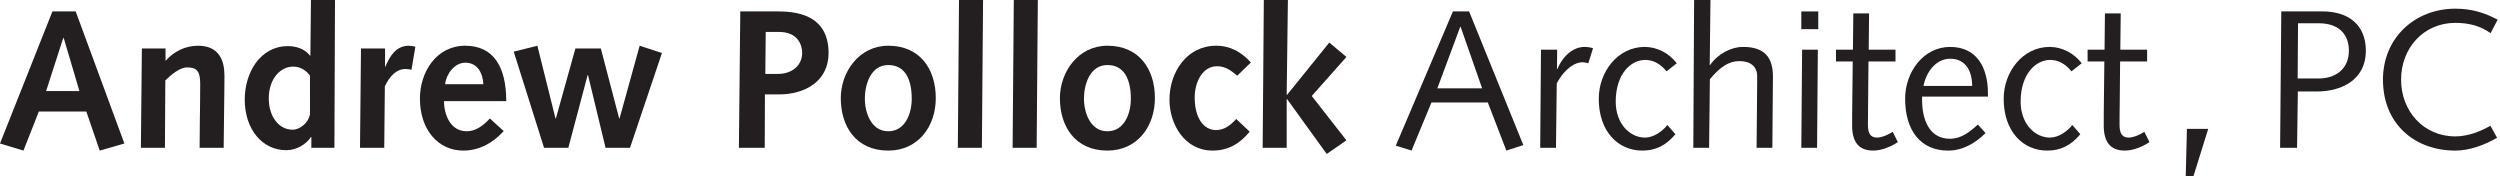 <?xml version="1.0" encoding="utf-8"?>
<!-- Generator: Adobe Illustrator 16.0.0, SVG Export Plug-In . SVG Version: 6.00 Build 0)  -->
<!DOCTYPE svg PUBLIC "-//W3C//DTD SVG 1.1//EN" "http://www.w3.org/Graphics/SVG/1.1/DTD/svg11.dtd">
<svg version="1.1" id="Layer_1" xmlns="http://www.w3.org/2000/svg" xmlns:xlink="http://www.w3.org/1999/xlink" x="0px" y="0px"
	 width="227px" height="16px" viewBox="0 0 227 16" enable-background="new 0 0 227 16" xml:space="preserve">
<g>
	<path fill="#231F20" d="M4.76,1.037L0,13.029l2.129,0.645l1.396-3.544h4.314l1.217,3.544l2.237-0.645L6.872,1.037H4.76z
		 M4.188,8.269l1.557-4.833h0.036l1.431,4.833H4.188z"/>
	<path fill="#231F20" d="M17.983,4.152c-1.199,0-2.22,0.555-2.917,1.342H15.03V4.402h-2.148l-0.089,9.021h2.183l0.036-6.122
		c0.555-0.536,1.306-1.18,1.986-1.18c0.913,0,1.181,0.394,1.181,1.504c0,1.072-0.017,2.146-0.035,3.543l-0.018,2.255h2.183
		l0.054-4.528c0-0.573,0.018-1.127,0.018-2.021C20.381,5.477,19.88,4.152,17.983,4.152z"/>
	<path fill="#231F20" d="M28.182,5.047h-0.036c-0.501-0.645-1.307-0.859-2.005-0.859c-2.523,0-3.919,2.416-3.919,4.851
		c0,2.685,1.575,4.599,3.776,4.599c0.913,0,1.79-0.519,2.237-1.198h0.036v0.983h2.094L30.418,0h-2.183L28.182,5.047z M28.146,10.362
		c-0.126,0.77-0.895,1.414-1.575,1.414c-1.253,0-2.166-1.182-2.166-2.846c0-1.755,1.038-2.882,2.219-2.882
		c0.752,0,1.253,0.447,1.522,0.823V10.362z"/>
	<path fill="#231F20" d="M34.979,6.084l-0.017-0.035V4.402h-2.184l-0.089,9.021h2.201l0.054-5.585
		C35.392,6.891,36,6.264,36.841,6.264c0.161,0,0.34,0.035,0.519,0.072l0.358-2.094c-0.215-0.055-0.43-0.09-0.645-0.09
		C35.964,4.188,35.41,5.047,34.979,6.084z"/>
	<path fill="#231F20" d="M42.245,4.152c-2.631,0-4.116,2.398-4.116,4.796c0,2.828,1.646,4.725,3.937,4.725
		c1.468,0,2.72-0.716,3.669-1.771l-1.253-1.146c-0.555,0.591-1.235,1.163-2.094,1.163c-1.503,0-2.058-1.503-2.076-2.737h5.656
		C45.968,6.031,44.786,4.152,42.245,4.152z M40.418,7.643c0.09-0.896,0.842-1.951,1.826-1.951c1.145,0,1.593,0.984,1.646,1.951
		H40.418z"/>
	<polygon fill="#231F20" points="56.256,10.756 56.22,10.756 54.556,4.402 52.247,4.402 50.475,10.756 50.439,10.756 48.793,4.152 
		46.645,4.689 49.401,13.423 51.603,13.423 53.357,6.818 53.392,6.818 54.985,13.423 57.204,13.423 60.104,4.814 58.081,4.152 	"/>
	<path fill="#231F20" d="M70.708,1.037h-3.49l-0.126,12.386h2.345l0.018-4.85h1.271c2.398,0,4.51-1.218,4.51-3.759
		C75.236,2.506,73.947,1.037,70.708,1.037z M70.654,6.711h-1.163L69.527,2.9h1.217c1.664,0,2.093,1.145,2.093,1.896
		C72.837,5.96,71.889,6.711,70.654,6.711z"/>
	<path fill="#231F20" d="M80.656,4.152c-2.649,0-4.313,2.38-4.313,4.761c0,2.559,1.378,4.76,4.313,4.76
		c2.72,0,4.313-2.201,4.313-4.76C84.969,6.246,83.52,4.152,80.656,4.152z M80.656,11.919c-1.629,0-2.13-1.843-2.13-2.935
		c0-1.254,0.501-3.078,2.13-3.078c1.467,0,2.13,1.199,2.13,3.078C82.786,10.237,82.231,11.919,80.656,11.919z"/>
	<polygon fill="#231F20" points="86.971,13.423 89.155,13.423 89.262,0 87.079,0 	"/>
	<polygon fill="#231F20" points="91.945,13.423 94.128,13.423 94.235,0 92.053,0 	"/>
	<path fill="#231F20" d="M100.552,4.152c-2.649,0-4.313,2.38-4.313,4.761c0,2.559,1.378,4.76,4.313,4.76
		c2.72,0,4.313-2.201,4.313-4.76C104.865,6.246,103.417,4.152,100.552,4.152z M100.552,11.919c-1.629,0-2.13-1.843-2.13-2.935
		c0-1.254,0.501-3.078,2.13-3.078c1.467,0,2.13,1.199,2.13,3.078C102.683,10.237,102.127,11.919,100.552,11.919z"/>
	<path fill="#231F20" d="M110.519,6.014c0.769,0,1.271,0.411,1.825,0.859l1.235-1.2c-0.805-0.896-1.825-1.521-3.149-1.521
		c-2.685,0-4.242,2.416-4.242,4.903c0,2.184,1.342,4.617,3.919,4.617c1.432,0,2.488-0.644,3.365-1.718l-1.217-1.146
		c-0.501,0.52-1.038,1.002-1.843,1.002c-1.092,0-1.933-1.056-1.933-2.952C108.479,7.48,109.159,6.014,110.519,6.014z"/>
	<polygon fill="#231F20" points="120.699,3.865 116.869,8.608 116.832,8.608 116.941,0 114.756,0 114.65,13.423 116.832,13.423 
		116.832,9.002 116.869,9.002 120.467,13.978 122.256,12.743 119.107,8.716 122.256,5.172 	"/>
	<path fill="#231F20" d="M131.926,1.037l-5.189,12.188l1.432,0.447l1.807-4.366h5.119l1.682,4.366l1.541-0.501l-4.924-12.135
		H131.926z M130.512,8.018l2.076-5.584h0.037l1.951,5.584H130.512z"/>
	<path fill="#231F20" d="M141.408,6.281l-0.035-0.035l0.018-1.736h-1.469l-0.072,8.913h1.434l0.07-5.853
		c0.771-1.432,1.721-1.916,2.311-1.916c0.197,0,0.41,0.055,0.553,0.09l0.43-1.359c-0.195-0.072-0.465-0.125-0.77-0.125
		C142.59,4.26,141.713,5.477,141.408,6.281z"/>
	<path fill="#231F20" d="M149.389,5.441c0.734,0,1.377,0.357,1.934,1.037l0.93-0.734c-0.697-0.895-1.754-1.484-2.916-1.484
		c-2.436,0-4.17,2.255-4.17,4.707c0,2.953,1.734,4.706,3.955,4.706c1.217,0,2.146-0.465,3.006-1.485l-0.734-0.841
		c-0.43,0.573-1.252,1.146-2.021,1.146c-1.379,0-2.666-1.254-2.666-3.258C146.705,6.729,148.064,5.441,149.389,5.441z"/>
	<path fill="#231F20" d="M158.264,4.259c-1.057,0-2.271,0.609-2.99,1.647h-0.033L155.311,0h-1.486l-0.072,13.423h1.434l0.07-6.229
		c0.914-1.108,1.736-1.646,2.666-1.646c0.986,0,1.631,0.447,1.631,1.414c0,0.877-0.018,1.664-0.018,2.452l-0.037,4.009h1.432
		l0.035-4.421c0-0.68,0.018-1.359,0.018-2.04C160.982,5.314,160.322,4.259,158.264,4.259z"/>
	<rect x="163.559" y="1.038" fill="#231F20" width="1.539" height="1.61"/>
	<polygon fill="#231F20" points="163.559,13.423 164.99,13.423 165.061,4.51 163.631,4.51 	"/>
	<path fill="#231F20" d="M170.43,12.492c-0.609,0-0.822-0.411-0.822-1.146c0-0.447,0-1.11,0.016-2.112l0.035-3.65h2.453V4.51h-2.434
		l0.035-3.293h-1.432l-0.035,3.293h-1.539v1.074h1.521l-0.037,3.257c-0.018,1.235-0.018,1.969-0.018,2.559
		c0,1.414,0.537,2.273,1.916,2.273c0.787,0,1.646-0.375,2.236-0.77l-0.465-0.931C171.521,12.188,170.912,12.492,170.43,12.492z"/>
	<path fill="#231F20" d="M177.068,4.26c-2.4,0-4.082,2.254-4.082,4.707c0,2.917,1.432,4.707,3.902,4.707
		c1.324,0,2.486-0.681,3.4-1.594l-0.699-0.77c-0.768,0.698-1.52,1.289-2.539,1.289c-1.826,0-2.525-1.664-2.525-3.526V8.77h5.979
		V8.483C180.504,6.084,179.465,4.26,177.068,4.26z M174.652,7.803c0.232-1.217,1.092-2.469,2.432-2.469
		c1.451,0,1.988,1.198,1.988,2.469H174.652z"/>
	<path fill="#231F20" d="M186.156,5.441c0.734,0,1.379,0.357,1.934,1.037l0.93-0.734c-0.697-0.895-1.752-1.484-2.916-1.484
		c-2.434,0-4.17,2.255-4.17,4.707c0,2.953,1.736,4.706,3.955,4.706c1.217,0,2.146-0.465,3.006-1.485l-0.732-0.841
		c-0.43,0.573-1.254,1.146-2.023,1.146c-1.377,0-2.666-1.254-2.666-3.258C183.473,6.729,184.834,5.441,186.156,5.441z"/>
	<path fill="#231F20" d="M193.277,12.492c-0.609,0-0.822-0.411-0.822-1.146c0-0.447,0-1.11,0.018-2.112l0.033-3.65h2.453V4.51
		h-2.434l0.035-3.293h-1.432l-0.035,3.293h-1.539v1.074h1.521l-0.037,3.257c-0.018,1.235-0.018,1.969-0.018,2.559
		c0,1.414,0.539,2.273,1.916,2.273c0.787,0,1.646-0.375,2.238-0.77l-0.467-0.931C194.369,12.188,193.762,12.492,193.277,12.492z"/>
	<polygon fill="#231F20" points="198.465,16 199.164,16 200.506,11.704 198.572,11.704 	"/>
	<path fill="#231F20" d="M210.881,1.037h-3.74l-0.107,12.386h1.539l0.072-5.119h1.771c2.041,0,4.402-0.948,4.402-3.704
		C214.818,2.236,213.225,1.037,210.881,1.037z M210.594,7.123h-1.967l0.035-5.012h1.861c2.004,0,2.756,1.164,2.756,2.488
		C213.279,6.389,211.9,7.123,210.594,7.123z"/>
	<path fill="#231F20" d="M222.941,12.385c-2.881,0-4.922-2.291-4.922-5.154s2.041-5.154,4.922-5.154c1.199,0,2.236,0.25,3.203,0.931
		l0.645-1.218c-1.199-0.644-2.381-1.002-3.848-1.002c-3.668,0-6.568,2.649-6.568,6.443c0,4.044,2.9,6.442,6.568,6.442
		c1.307,0,2.684-0.519,3.795-1.163l-0.609-1.091C225.16,11.973,224.033,12.385,222.941,12.385z"/>
</g>
</svg>

